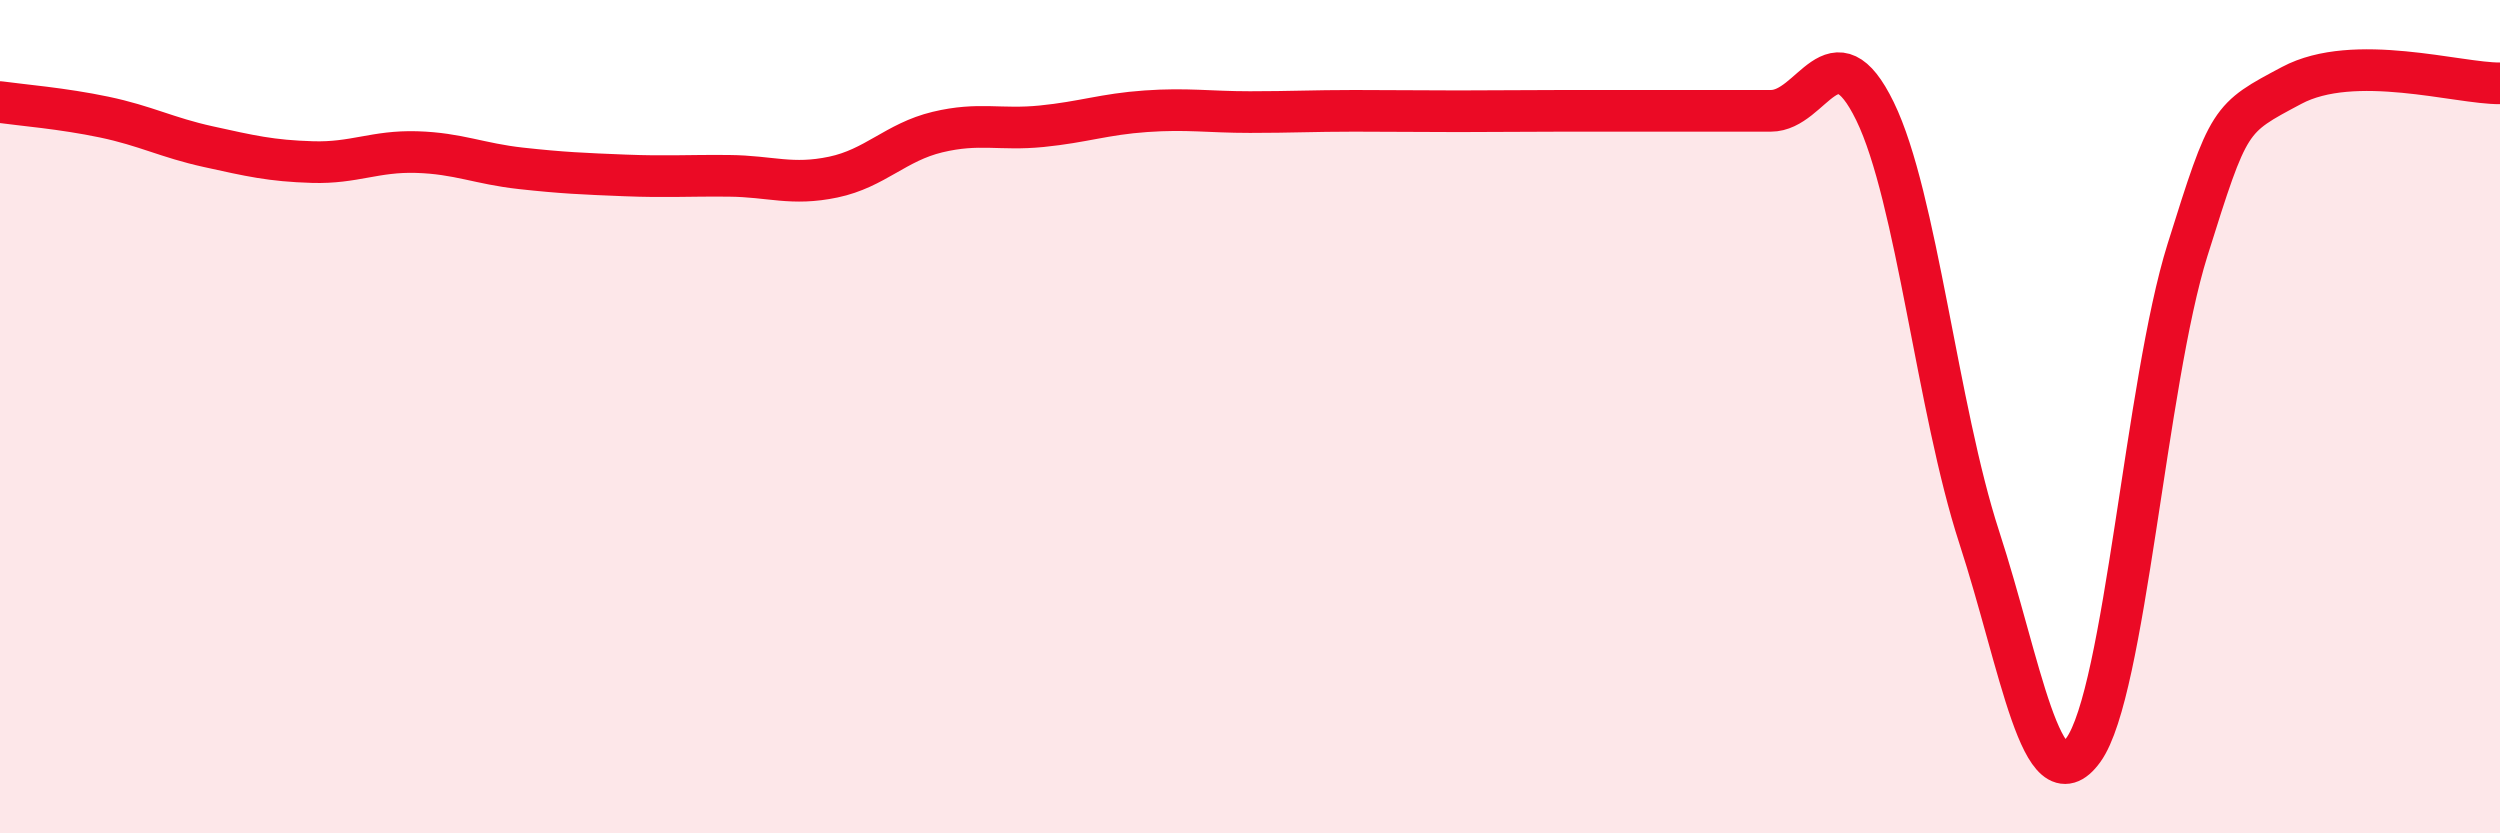 
    <svg width="60" height="20" viewBox="0 0 60 20" xmlns="http://www.w3.org/2000/svg">
      <path
        d="M 0,2.45 C 0.5,2.52 1.5,2.6 2.5,2.81 C 3.5,3.02 4,3.3 5,3.52 C 6,3.74 6.5,3.86 7.5,3.89 C 8.5,3.92 9,3.62 10,3.65 C 11,3.68 11.5,3.93 12.5,4.04 C 13.5,4.15 14,4.17 15,4.21 C 16,4.25 16.5,4.21 17.5,4.22 C 18.5,4.23 19,4.46 20,4.25 C 21,4.04 21.5,3.41 22.5,3.17 C 23.5,2.93 24,3.13 25,3.03 C 26,2.93 26.5,2.74 27.5,2.67 C 28.5,2.6 29,2.69 30,2.69 C 31,2.69 31.5,2.66 32.5,2.66 C 33.5,2.66 34,2.67 35,2.67 C 36,2.67 36.5,2.66 37.5,2.66 C 38.5,2.66 39,2.66 40,2.66 C 41,2.66 41.5,2.66 42.5,2.66 C 43.5,2.66 44,0.62 45,2.67 C 46,4.72 46.5,9.82 47.5,12.89 C 48.5,15.96 49,19.38 50,18 C 51,16.62 51.5,9.19 52.5,6 C 53.5,2.81 53.5,2.85 55,2.05 C 56.5,1.25 59,2.01 60,2L60 20L0 20Z"
        fill="#EB0A25"
        opacity="0.1"
        stroke-linecap="round"
        stroke-linejoin="round"
      />
      <path
        d="M 0,2.45 C 0.5,2.52 1.5,2.6 2.5,2.81 C 3.5,3.02 4,3.3 5,3.52 C 6,3.74 6.5,3.86 7.5,3.89 C 8.5,3.92 9,3.62 10,3.65 C 11,3.68 11.5,3.93 12.5,4.04 C 13.5,4.15 14,4.17 15,4.21 C 16,4.25 16.5,4.21 17.5,4.22 C 18.5,4.23 19,4.46 20,4.25 C 21,4.04 21.5,3.41 22.5,3.17 C 23.5,2.93 24,3.13 25,3.03 C 26,2.93 26.5,2.74 27.5,2.67 C 28.5,2.6 29,2.69 30,2.69 C 31,2.69 31.5,2.66 32.5,2.66 C 33.5,2.66 34,2.67 35,2.67 C 36,2.67 36.5,2.66 37.5,2.66 C 38.5,2.66 39,2.66 40,2.66 C 41,2.66 41.5,2.66 42.5,2.66 C 43.5,2.66 44,0.62 45,2.67 C 46,4.72 46.5,9.82 47.5,12.89 C 48.5,15.96 49,19.38 50,18 C 51,16.62 51.5,9.19 52.5,6 C 53.5,2.81 53.5,2.85 55,2.05 C 56.5,1.25 59,2.01 60,2"
        stroke="#EB0A25"
        stroke-width="1"
        fill="none"
        stroke-linecap="round"
        stroke-linejoin="round"
      />
    </svg>
  